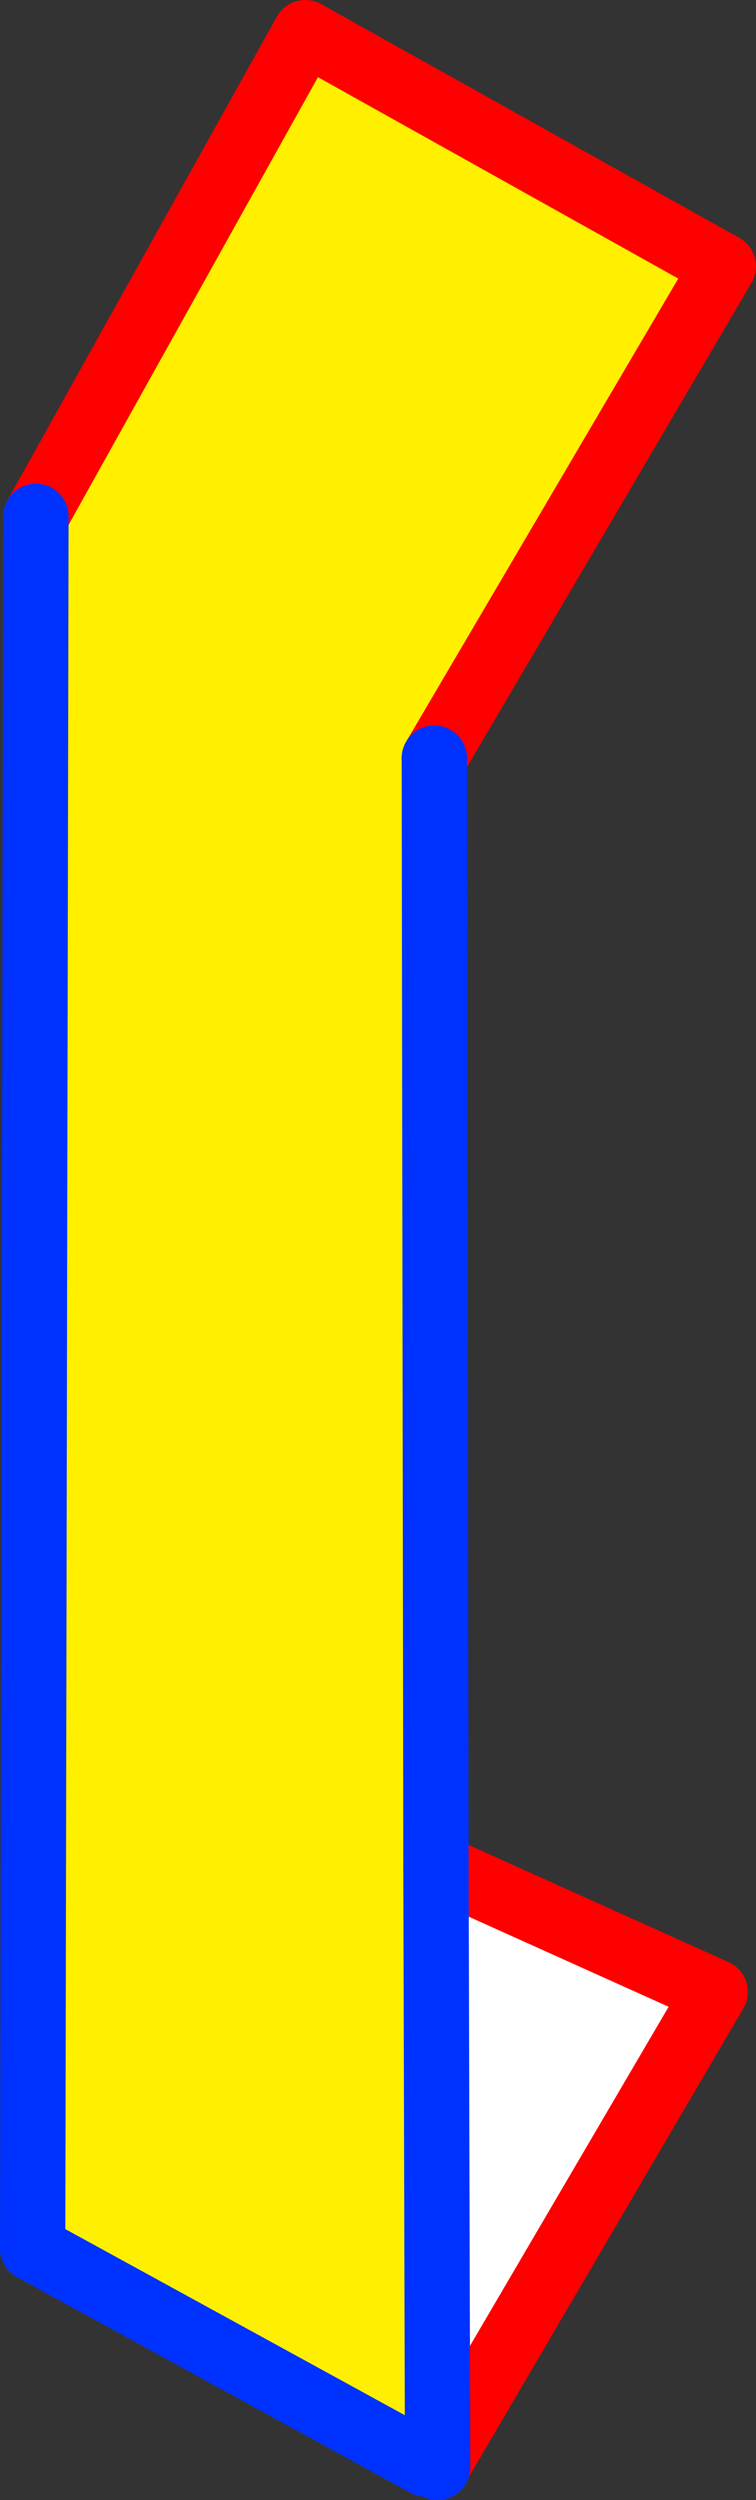 <?xml version="1.0" encoding="UTF-8" standalone="no"?>
<svg xmlns:xlink="http://www.w3.org/1999/xlink" height="76.5px" width="23.15px" xmlns="http://www.w3.org/2000/svg">
  <rect width="100%" height="100%" fill="#333333" stroke="none"/>
  <g transform="matrix(1.0, 0.0, 0.0, 1.0, -350.75, -230.55)">
    <path d="M351.85 246.35 L360.1 231.55 372.9 238.7 364.05 253.75 364.1 287.65 364.15 305.95 363.8 305.95 351.75 299.35 351.85 246.35" fill="#fff000" fill-rule="evenodd" stroke="none"/>
    <path d="M364.15 305.95 L364.1 287.65 372.65 291.5 364.15 306.0 364.15 305.95" fill="#ffffff" fill-rule="evenodd" stroke="none"/>
    <path d="M364.05 253.75 L372.9 238.7 360.1 231.55 351.85 246.35 M364.1 287.65 L372.65 291.5 364.15 306.0 364.15 306.05" fill="none" stroke="#ff0000" stroke-linecap="round" stroke-linejoin="round" stroke-width="2.0"/>
    <path d="M351.85 246.35 L351.75 299.35 363.8 305.95" fill="none" stroke="#0032ff" stroke-linecap="round" stroke-linejoin="round" stroke-width="2.0"/>
    <path d="M364.15 305.95 L364.1 287.65 364.05 253.75 M364.15 306.05 L364.15 305.95" fill="none" stroke="#0032ff" stroke-linecap="round" stroke-linejoin="round" stroke-width="2.0"/>
  </g>
</svg>

